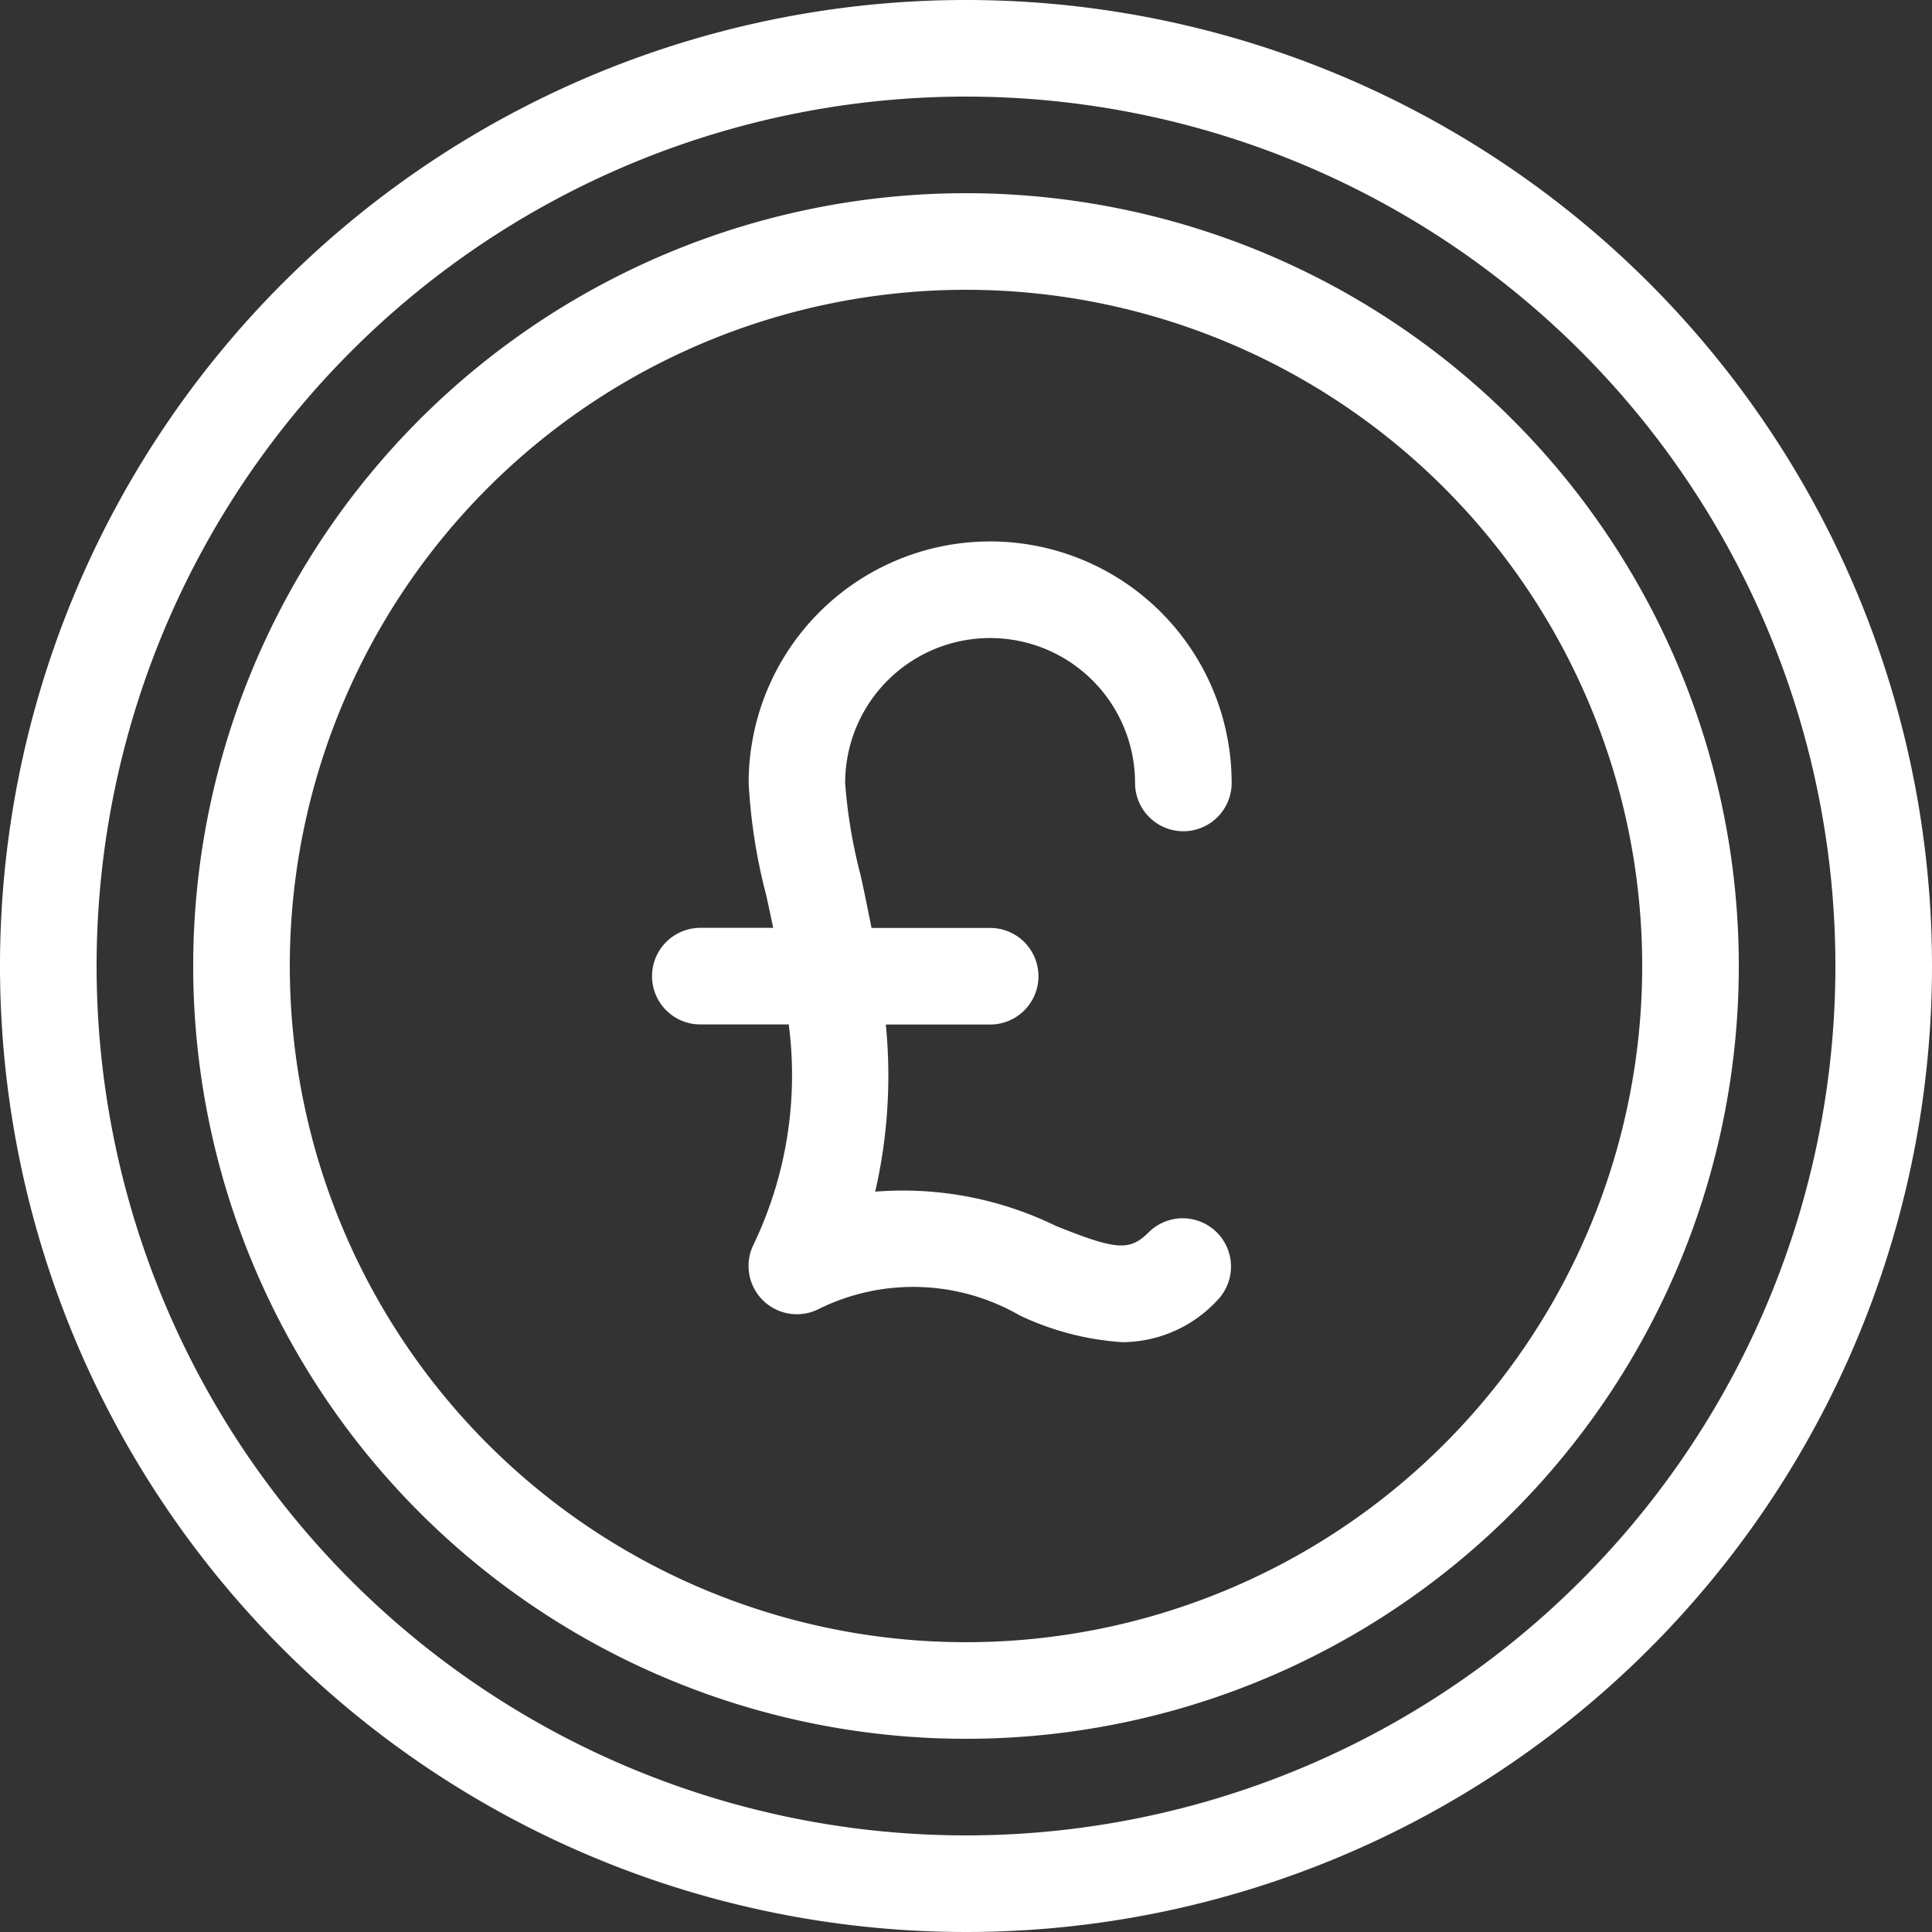 <?xml version="1.0" encoding="UTF-8"?>
<svg xmlns="http://www.w3.org/2000/svg" id="pound" width="20" height="20" viewBox="0 0 20 20">
  <rect x="0" y="0" width="20" height="20" fill="#333333" stroke="none"/>
  <path id="Path_24" data-name="Path 24" d="M147.5,120.582a1.5,1.5,0,0,1,1.5,1.5.5.5,0,0,0,1,0,2.5,2.5,0,1,0-5,0,5.789,5.789,0,0,0,.182,1.163c.024.109.048.222.072.337H144.5a.5.5,0,1,0,0,1h.915a4.055,4.055,0,0,1-.363,2.276.5.5,0,0,0,.671.671,2.206,2.206,0,0,1,2.081.064,2.905,2.905,0,0,0,1.064.278,1.345,1.345,0,0,0,.985-.435.5.5,0,0,0-.707-.707c-.2.2-.331.194-.967-.062a3.609,3.609,0,0,0-1.869-.354,5.366,5.366,0,0,0,.11-1.73h1.08a.5.5,0,0,0,0-1h-1.228c-.038-.19-.076-.379-.114-.55a5.282,5.282,0,0,1-.159-.95A1.5,1.5,0,0,1,147.5,120.582Zm0,0" transform="translate(-137.25 -113.977)" fill="#fff"></path>
  <path id="Path_25" data-name="Path 25" d="M10,0A10,10,0,1,0,20,10,10,10,0,0,0,10,0Zm0,19a9,9,0,1,1,9-9A9,9,0,0,1,10,19Zm0,0" fill="#fff"></path>
  <path id="Path_26" data-name="Path 26" d="M50.668,42.668a8,8,0,1,0,8,8A8,8,0,0,0,50.668,42.668Zm0,15a7,7,0,1,1,7-7A7,7,0,0,1,50.668,57.668Zm0,0" transform="translate(-40.668 -40.668)" fill="#fff"></path>
</svg>
